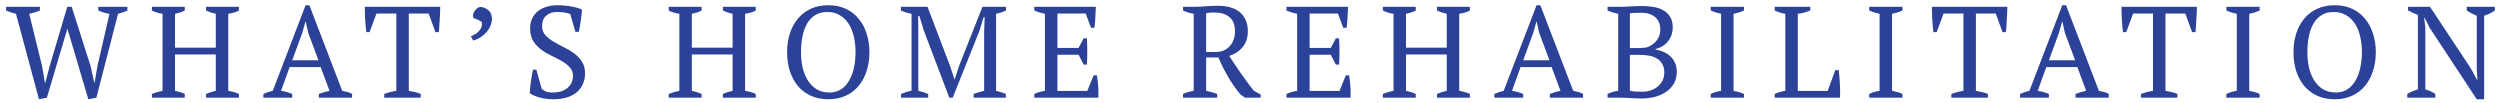 <svg width="462" height="19" viewBox="0 0 462 19" fill="none" xmlns="http://www.w3.org/2000/svg">
<path d="M20.233 2.551C19.897 2.503 19.561 2.431 19.225 2.335C18.889 2.223 18.537 2.095 18.169 1.951V1.255H23.545V1.951C23.001 2.191 22.425 2.391 21.817 2.551L17.809 18.055L16.321 18.343L12.457 5.287L8.665 18.055L7.201 18.343L2.953 2.551C2.633 2.471 2.321 2.383 2.017 2.287C1.713 2.191 1.417 2.079 1.129 1.951V1.255H7.369V1.951C7.065 2.063 6.753 2.175 6.433 2.287C6.113 2.383 5.769 2.471 5.401 2.551L7.777 12.223L8.305 15.343H8.353L9.193 12.175L12.433 1.255H13.249L16.729 12.175L17.425 15.295H17.473L18.025 12.127L20.233 2.551ZM34.143 18.055H28.071V17.359C28.711 17.103 29.367 16.911 30.039 16.783V2.551C29.287 2.439 28.631 2.239 28.071 1.951V1.255H34.143V1.951C33.871 2.095 33.583 2.215 33.279 2.311C32.975 2.407 32.663 2.487 32.343 2.551V8.815H39.879V2.551C39.543 2.471 39.223 2.383 38.919 2.287C38.631 2.191 38.351 2.079 38.079 1.951V1.255H44.151V1.951C43.863 2.111 43.543 2.239 43.191 2.335C42.855 2.415 42.519 2.487 42.183 2.551V16.783C42.551 16.847 42.903 16.927 43.239 17.023C43.575 17.119 43.879 17.231 44.151 17.359V18.055H38.079V17.359C38.655 17.103 39.255 16.911 39.879 16.783V10.063H32.343V16.783C32.663 16.847 32.975 16.927 33.279 17.023C33.583 17.119 33.871 17.231 34.143 17.359V18.055ZM54.004 18.055H48.676V17.359C49.252 17.103 49.828 16.911 50.404 16.783L56.476 0.967H57.172L63.244 16.783C63.564 16.847 63.876 16.919 64.18 16.999C64.5 17.079 64.796 17.199 65.068 17.359V18.055H58.924V17.359C59.244 17.231 59.572 17.119 59.908 17.023C60.244 16.927 60.572 16.847 60.892 16.783L59.26 12.391H53.524L51.94 16.783C52.612 16.879 53.3 17.071 54.004 17.359V18.055ZM54.004 11.143H58.852L56.956 6.055L56.5 3.991H56.452L55.852 6.103L54.004 11.143ZM77.754 18.055H71.01V17.359C71.362 17.231 71.714 17.119 72.066 17.023C72.434 16.927 72.826 16.847 73.242 16.783V2.503H69.57L68.298 5.935H67.698C67.65 5.615 67.61 5.255 67.578 4.855C67.546 4.439 67.514 4.023 67.482 3.607C67.466 3.175 67.45 2.759 67.434 2.359C67.418 1.943 67.41 1.575 67.41 1.255H81.354C81.354 1.575 81.346 1.935 81.33 2.335C81.314 2.735 81.29 3.151 81.258 3.583C81.242 3.999 81.218 4.415 81.186 4.831C81.17 5.231 81.138 5.599 81.09 5.935H80.466L79.218 2.503H75.546V16.783C75.962 16.863 76.346 16.943 76.698 17.023C77.066 17.103 77.418 17.215 77.754 17.359V18.055ZM87.021 6.679C87.645 6.487 88.157 6.159 88.557 5.695C88.973 5.231 89.141 4.695 89.061 4.087C88.885 3.943 88.637 3.799 88.317 3.655C87.997 3.511 87.717 3.391 87.477 3.295C87.397 3.039 87.389 2.791 87.453 2.551C87.533 2.311 87.645 2.103 87.789 1.927C87.933 1.735 88.093 1.583 88.269 1.471C88.461 1.343 88.645 1.279 88.821 1.279C89.349 1.327 89.829 1.535 90.261 1.903C90.693 2.255 90.909 2.783 90.909 3.487C90.909 3.871 90.829 4.271 90.669 4.687C90.509 5.103 90.277 5.495 89.973 5.863C89.669 6.231 89.301 6.559 88.869 6.847C88.437 7.135 87.957 7.351 87.429 7.495L87.021 6.679ZM100.101 16.399C100.293 16.591 100.541 16.759 100.845 16.903C101.149 17.031 101.605 17.095 102.213 17.095C102.725 17.095 103.205 17.031 103.653 16.903C104.101 16.759 104.485 16.559 104.805 16.303C105.141 16.031 105.405 15.711 105.597 15.343C105.789 14.959 105.885 14.527 105.885 14.047C105.885 13.407 105.685 12.871 105.285 12.439C104.901 12.007 104.413 11.623 103.821 11.287C103.245 10.951 102.613 10.623 101.925 10.303C101.237 9.983 100.597 9.607 100.005 9.175C99.429 8.727 98.941 8.199 98.541 7.591C98.157 6.967 97.965 6.191 97.965 5.263C97.965 4.591 98.085 3.991 98.325 3.463C98.565 2.935 98.901 2.487 99.333 2.119C99.781 1.751 100.309 1.471 100.917 1.279C101.525 1.071 102.205 0.967 102.957 0.967C103.933 0.967 104.821 1.047 105.621 1.207C106.437 1.351 107.077 1.535 107.541 1.759C107.541 2.031 107.517 2.351 107.469 2.719C107.437 3.071 107.389 3.439 107.325 3.823C107.277 4.207 107.221 4.583 107.157 4.951C107.093 5.303 107.029 5.615 106.965 5.887H106.341L105.381 2.599C105.093 2.471 104.725 2.375 104.277 2.311C103.845 2.247 103.381 2.215 102.885 2.215C102.069 2.215 101.413 2.447 100.917 2.911C100.421 3.359 100.173 3.991 100.173 4.807C100.173 5.463 100.365 6.015 100.749 6.463C101.149 6.911 101.645 7.311 102.237 7.663C102.829 8.015 103.461 8.359 104.133 8.695C104.821 9.015 105.461 9.391 106.053 9.823C106.645 10.255 107.133 10.767 107.517 11.359C107.917 11.951 108.117 12.687 108.117 13.567C108.117 14.287 107.981 14.943 107.709 15.535C107.453 16.127 107.077 16.631 106.581 17.047C106.085 17.463 105.477 17.783 104.757 18.007C104.037 18.231 103.221 18.343 102.309 18.343C101.301 18.343 100.397 18.223 99.597 17.983C98.797 17.743 98.229 17.487 97.893 17.215C97.909 16.943 97.933 16.615 97.965 16.231C98.013 15.847 98.061 15.455 98.109 15.055C98.173 14.639 98.237 14.239 98.301 13.855C98.365 13.471 98.429 13.143 98.493 12.871H99.117L100.101 16.399ZM129.652 18.055H123.58V17.359C124.22 17.103 124.876 16.911 125.548 16.783V2.551C124.796 2.439 124.14 2.239 123.58 1.951V1.255H129.652V1.951C129.38 2.095 129.092 2.215 128.788 2.311C128.484 2.407 128.172 2.487 127.852 2.551V8.815H135.388V2.551C135.052 2.471 134.732 2.383 134.428 2.287C134.14 2.191 133.86 2.079 133.588 1.951V1.255H139.66V1.951C139.372 2.111 139.052 2.239 138.7 2.335C138.364 2.415 138.028 2.487 137.692 2.551V16.783C138.06 16.847 138.412 16.927 138.748 17.023C139.084 17.119 139.388 17.231 139.66 17.359V18.055H133.588V17.359C134.164 17.103 134.764 16.911 135.388 16.783V10.063H127.852V16.783C128.172 16.847 128.484 16.927 128.788 17.023C129.092 17.119 129.38 17.231 129.652 17.359V18.055ZM145.457 9.655C145.457 8.407 145.625 7.255 145.961 6.199C146.313 5.127 146.809 4.207 147.449 3.439C148.105 2.655 148.905 2.047 149.849 1.615C150.793 1.183 151.865 0.967 153.065 0.967C154.265 0.967 155.337 1.183 156.281 1.615C157.225 2.047 158.017 2.655 158.657 3.439C159.313 4.207 159.809 5.127 160.145 6.199C160.497 7.255 160.673 8.407 160.673 9.655C160.673 10.903 160.497 12.063 160.145 13.135C159.809 14.191 159.313 15.111 158.657 15.895C158.017 16.663 157.225 17.263 156.281 17.695C155.337 18.127 154.265 18.343 153.065 18.343C151.865 18.343 150.793 18.127 149.849 17.695C148.905 17.263 148.105 16.663 147.449 15.895C146.809 15.111 146.313 14.191 145.961 13.135C145.625 12.063 145.457 10.903 145.457 9.655ZM148.025 9.655C148.025 10.679 148.129 11.647 148.337 12.559C148.561 13.455 148.889 14.239 149.321 14.911C149.753 15.583 150.297 16.119 150.953 16.519C151.609 16.903 152.385 17.095 153.281 17.095C154.097 17.095 154.809 16.903 155.417 16.519C156.025 16.119 156.521 15.583 156.905 14.911C157.305 14.239 157.601 13.455 157.793 12.559C158.001 11.647 158.105 10.679 158.105 9.655C158.105 8.631 158.001 7.671 157.793 6.775C157.585 5.863 157.265 5.071 156.833 4.399C156.401 3.727 155.857 3.199 155.201 2.815C154.545 2.415 153.769 2.215 152.873 2.215C151.993 2.215 151.241 2.415 150.617 2.815C150.009 3.199 149.513 3.727 149.129 4.399C148.745 5.071 148.465 5.863 148.289 6.775C148.113 7.671 148.025 8.631 148.025 9.655ZM185.878 18.055H179.926V17.359C180.246 17.231 180.566 17.127 180.886 17.047C181.206 16.951 181.534 16.863 181.87 16.783V5.983L181.966 3.175H181.774L180.982 5.743L176.062 18.055H175.438L170.758 5.743L169.894 2.935H169.678L169.702 5.983V16.783C170.006 16.847 170.31 16.927 170.614 17.023C170.918 17.119 171.222 17.231 171.526 17.359V18.055H166.51V17.359C166.814 17.231 167.126 17.119 167.446 17.023C167.782 16.911 168.118 16.823 168.454 16.759V2.551C168.118 2.487 167.782 2.407 167.446 2.311C167.126 2.199 166.806 2.079 166.486 1.951V1.255H171.406L175.582 12.223L176.398 14.695H176.422L177.238 12.175L181.558 1.255H185.902V1.951C185.614 2.079 185.318 2.199 185.014 2.311C184.71 2.407 184.398 2.487 184.078 2.551V16.807C184.414 16.871 184.726 16.951 185.014 17.047C185.318 17.127 185.606 17.231 185.878 17.359V18.055ZM202.515 1.255C202.499 1.895 202.467 2.543 202.419 3.199C202.387 3.839 202.331 4.487 202.251 5.143H201.627L200.643 2.503H195.411V8.863H199.323L200.259 7.087H200.859C200.955 8.671 200.955 10.287 200.859 11.935H200.259L199.323 10.111H195.411V16.807H200.931L202.107 13.927H202.707C202.819 14.599 202.899 15.279 202.947 15.967C202.995 16.655 203.003 17.351 202.971 18.055H191.139V17.359C191.699 17.103 192.355 16.911 193.107 16.783V2.551C192.787 2.487 192.459 2.407 192.123 2.311C191.787 2.199 191.459 2.079 191.139 1.951V1.255H202.515ZM222.896 16.783C223.264 16.863 223.616 16.951 223.952 17.047C224.288 17.127 224.616 17.231 224.936 17.359V18.055H218.624V17.359C218.976 17.199 219.312 17.079 219.632 16.999C219.952 16.919 220.272 16.847 220.592 16.783V2.551C220.176 2.471 219.808 2.383 219.488 2.287C219.168 2.175 218.88 2.063 218.624 1.951V1.255H220.736C221.376 1.255 222.072 1.223 222.824 1.159C223.592 1.095 224.336 1.063 225.056 1.063C225.84 1.063 226.568 1.151 227.24 1.327C227.928 1.503 228.52 1.783 229.016 2.167C229.512 2.551 229.896 3.039 230.168 3.631C230.456 4.223 230.6 4.935 230.6 5.767C230.6 6.935 230.288 7.903 229.664 8.671C229.056 9.439 228.224 9.991 227.168 10.327C227.856 11.415 228.576 12.495 229.328 13.567C230.08 14.639 230.864 15.703 231.68 16.759L232.976 17.455V18.055H230.072L229.16 17.383C228.712 16.823 228.304 16.279 227.936 15.751C227.568 15.207 227.224 14.663 226.904 14.119C226.584 13.559 226.28 12.999 225.992 12.439C225.72 11.863 225.44 11.255 225.152 10.615H222.896V16.783ZM224.528 2.311C224.144 2.311 223.824 2.319 223.568 2.335C223.328 2.351 223.104 2.383 222.896 2.431V9.607H224.624C225.728 9.607 226.6 9.255 227.24 8.551C227.896 7.847 228.224 6.919 228.224 5.767C228.224 4.583 227.88 3.711 227.192 3.151C226.504 2.591 225.616 2.311 224.528 2.311ZM249.121 1.255C249.105 1.895 249.073 2.543 249.025 3.199C248.993 3.839 248.937 4.487 248.857 5.143H248.233L247.249 2.503H242.017V8.863H245.929L246.865 7.087H247.465C247.561 8.671 247.561 10.287 247.465 11.935H246.865L245.929 10.111H242.017V16.807H247.537L248.713 13.927H249.313C249.425 14.599 249.505 15.279 249.553 15.967C249.601 16.655 249.609 17.351 249.577 18.055H237.745V17.359C238.305 17.103 238.961 16.911 239.713 16.783V2.551C239.393 2.487 239.065 2.407 238.729 2.311C238.393 2.199 238.065 2.079 237.745 1.951V1.255H249.121ZM261.626 18.055H255.554V17.359C256.194 17.103 256.85 16.911 257.522 16.783V2.551C256.77 2.439 256.114 2.239 255.554 1.951V1.255H261.626V1.951C261.354 2.095 261.066 2.215 260.762 2.311C260.458 2.407 260.146 2.487 259.826 2.551V8.815H267.362V2.551C267.026 2.471 266.706 2.383 266.402 2.287C266.114 2.191 265.834 2.079 265.562 1.951V1.255H271.634V1.951C271.346 2.111 271.026 2.239 270.674 2.335C270.338 2.415 270.002 2.487 269.666 2.551V16.783C270.034 16.847 270.386 16.927 270.722 17.023C271.058 17.119 271.362 17.231 271.634 17.359V18.055H265.562V17.359C266.138 17.103 266.738 16.911 267.362 16.783V10.063H259.826V16.783C260.146 16.847 260.458 16.927 260.762 17.023C261.066 17.119 261.354 17.231 261.626 17.359V18.055ZM281.487 18.055H276.159V17.359C276.735 17.103 277.311 16.911 277.887 16.783L283.959 0.967H284.655L290.727 16.783C291.047 16.847 291.359 16.919 291.663 16.999C291.983 17.079 292.279 17.199 292.551 17.359V18.055H286.407V17.359C286.727 17.231 287.055 17.119 287.391 17.023C287.727 16.927 288.055 16.847 288.375 16.783L286.743 12.391H281.007L279.423 16.783C280.095 16.879 280.783 17.071 281.487 17.359V18.055ZM281.487 11.143H286.335L284.439 6.055L283.983 3.991H283.935L283.335 6.103L281.487 11.143ZM297.077 18.055V17.359C297.717 17.055 298.373 16.863 299.045 16.783V2.551C298.725 2.487 298.397 2.407 298.061 2.311C297.725 2.199 297.397 2.079 297.077 1.951V1.255H299.621C299.925 1.255 300.213 1.247 300.485 1.231C300.773 1.215 301.069 1.199 301.373 1.183C301.677 1.167 302.005 1.151 302.357 1.135C302.709 1.119 303.109 1.111 303.557 1.111C304.197 1.111 304.845 1.167 305.501 1.279C306.173 1.375 306.773 1.567 307.301 1.855C307.845 2.143 308.285 2.551 308.621 3.079C308.957 3.591 309.125 4.263 309.125 5.095C309.125 5.511 309.061 5.927 308.933 6.343C308.805 6.759 308.605 7.151 308.333 7.519C308.077 7.871 307.749 8.183 307.349 8.455C306.949 8.727 306.477 8.927 305.933 9.055V9.151C306.413 9.231 306.885 9.367 307.349 9.559C307.829 9.751 308.253 10.015 308.621 10.351C308.989 10.671 309.285 11.071 309.509 11.551C309.749 12.031 309.869 12.607 309.869 13.279C309.869 14.143 309.677 14.887 309.293 15.511C308.909 16.135 308.405 16.647 307.781 17.047C307.173 17.447 306.477 17.743 305.693 17.935C304.909 18.111 304.117 18.199 303.317 18.199C302.757 18.199 302.125 18.175 301.421 18.127C300.717 18.079 300.037 18.055 299.381 18.055H297.077ZM303.485 16.951C304.061 16.951 304.597 16.863 305.093 16.687C305.605 16.511 306.037 16.271 306.389 15.967C306.757 15.647 307.045 15.271 307.253 14.839C307.461 14.391 307.565 13.911 307.565 13.399C307.565 12.759 307.437 12.231 307.181 11.815C306.941 11.383 306.605 11.047 306.173 10.807C305.757 10.551 305.269 10.375 304.709 10.279C304.165 10.183 303.597 10.135 303.005 10.135H301.205V16.759C301.429 16.823 301.693 16.871 301.997 16.903C302.317 16.935 302.813 16.951 303.485 16.951ZM302.405 8.887C302.677 8.887 302.997 8.879 303.365 8.863C303.749 8.831 304.061 8.799 304.301 8.767C305.037 8.511 305.637 8.103 306.101 7.543C306.581 6.967 306.821 6.295 306.821 5.527C306.821 4.471 306.501 3.679 305.861 3.151C305.237 2.623 304.397 2.359 303.341 2.359C302.845 2.359 302.421 2.367 302.069 2.383C301.717 2.399 301.429 2.423 301.205 2.455V8.887H302.405ZM322.283 18.055H316.139V17.359C316.763 17.071 317.403 16.879 318.059 16.783V2.551C317.739 2.487 317.419 2.407 317.099 2.311C316.779 2.199 316.459 2.079 316.139 1.951V1.255H322.283V1.951C321.995 2.079 321.683 2.199 321.347 2.311C321.011 2.407 320.683 2.487 320.363 2.551V16.783C320.699 16.847 321.035 16.927 321.371 17.023C321.707 17.119 322.011 17.231 322.283 17.359V18.055ZM327.961 1.255H334.537V1.951C334.153 2.095 333.769 2.223 333.385 2.335C333.001 2.431 332.617 2.503 332.233 2.551V16.807H337.753L339.169 12.943H339.793C339.841 13.279 339.881 13.671 339.913 14.119C339.961 14.551 339.993 15.007 340.009 15.487C340.041 15.951 340.057 16.407 340.057 16.855C340.057 17.303 340.049 17.703 340.033 18.055H327.961V17.359C328.345 17.183 328.697 17.055 329.017 16.975C329.337 16.895 329.641 16.831 329.929 16.783V2.551C329.561 2.487 329.209 2.407 328.873 2.311C328.537 2.199 328.233 2.079 327.961 1.951V1.255ZM351.572 18.055H345.428V17.359C346.052 17.071 346.692 16.879 347.348 16.783V2.551C347.028 2.487 346.708 2.407 346.388 2.311C346.068 2.199 345.748 2.079 345.428 1.951V1.255H351.572V1.951C351.284 2.079 350.972 2.199 350.636 2.311C350.3 2.407 349.972 2.487 349.652 2.551V16.783C349.988 16.847 350.324 16.927 350.66 17.023C350.996 17.119 351.3 17.231 351.572 17.359V18.055ZM367.354 18.055H360.61V17.359C360.962 17.231 361.314 17.119 361.666 17.023C362.034 16.927 362.426 16.847 362.842 16.783V2.503H359.17L357.898 5.935H357.298C357.25 5.615 357.21 5.255 357.178 4.855C357.146 4.439 357.114 4.023 357.082 3.607C357.066 3.175 357.05 2.759 357.034 2.359C357.018 1.943 357.01 1.575 357.01 1.255H370.954C370.954 1.575 370.946 1.935 370.93 2.335C370.914 2.735 370.89 3.151 370.858 3.583C370.842 3.999 370.818 4.415 370.786 4.831C370.77 5.231 370.738 5.599 370.69 5.935H370.066L368.818 2.503H365.146V16.783C365.562 16.863 365.946 16.943 366.298 17.023C366.666 17.103 367.018 17.215 367.354 17.359V18.055ZM378.636 18.055H373.308V17.359C373.884 17.103 374.46 16.911 375.036 16.783L381.108 0.967H381.804L387.876 16.783C388.196 16.847 388.508 16.919 388.812 16.999C389.132 17.079 389.428 17.199 389.7 17.359V18.055H383.556V17.359C383.876 17.231 384.204 17.119 384.54 17.023C384.876 16.927 385.204 16.847 385.524 16.783L383.892 12.391H378.156L376.572 16.783C377.244 16.879 377.932 17.071 378.636 17.359V18.055ZM378.636 11.143H383.484L381.588 6.055L381.132 3.991H381.084L380.484 6.103L378.636 11.143ZM402.385 18.055H395.641V17.359C395.993 17.231 396.345 17.119 396.697 17.023C397.065 16.927 397.457 16.847 397.873 16.783V2.503H394.201L392.929 5.935H392.329C392.281 5.615 392.241 5.255 392.209 4.855C392.177 4.439 392.145 4.023 392.113 3.607C392.097 3.175 392.081 2.759 392.065 2.359C392.049 1.943 392.041 1.575 392.041 1.255H405.985C405.985 1.575 405.977 1.935 405.961 2.335C405.945 2.735 405.921 3.151 405.889 3.583C405.873 3.999 405.849 4.415 405.817 4.831C405.801 5.231 405.769 5.599 405.721 5.935H405.097L403.849 2.503H400.177V16.783C400.593 16.863 400.977 16.943 401.329 17.023C401.697 17.103 402.049 17.215 402.385 17.359V18.055ZM417.581 18.055H411.437V17.359C412.061 17.071 412.701 16.879 413.357 16.783V2.551C413.037 2.487 412.717 2.407 412.397 2.311C412.077 2.199 411.757 2.079 411.437 1.951V1.255H417.581V1.951C417.293 2.079 416.981 2.199 416.645 2.311C416.309 2.407 415.981 2.487 415.661 2.551V16.783C415.997 16.847 416.333 16.927 416.669 17.023C417.005 17.119 417.309 17.231 417.581 17.359V18.055ZM423.834 9.655C423.834 8.407 424.002 7.255 424.338 6.199C424.69 5.127 425.186 4.207 425.826 3.439C426.482 2.655 427.282 2.047 428.226 1.615C429.17 1.183 430.242 0.967 431.442 0.967C432.642 0.967 433.714 1.183 434.658 1.615C435.602 2.047 436.394 2.655 437.034 3.439C437.69 4.207 438.186 5.127 438.522 6.199C438.874 7.255 439.05 8.407 439.05 9.655C439.05 10.903 438.874 12.063 438.522 13.135C438.186 14.191 437.69 15.111 437.034 15.895C436.394 16.663 435.602 17.263 434.658 17.695C433.714 18.127 432.642 18.343 431.442 18.343C430.242 18.343 429.17 18.127 428.226 17.695C427.282 17.263 426.482 16.663 425.826 15.895C425.186 15.111 424.69 14.191 424.338 13.135C424.002 12.063 423.834 10.903 423.834 9.655ZM426.402 9.655C426.402 10.679 426.506 11.647 426.714 12.559C426.938 13.455 427.266 14.239 427.698 14.911C428.13 15.583 428.674 16.119 429.33 16.519C429.986 16.903 430.762 17.095 431.658 17.095C432.474 17.095 433.186 16.903 433.794 16.519C434.402 16.119 434.898 15.583 435.282 14.911C435.682 14.239 435.978 13.455 436.17 12.559C436.378 11.647 436.482 10.679 436.482 9.655C436.482 8.631 436.378 7.671 436.17 6.775C435.962 5.863 435.642 5.071 435.21 4.399C434.778 3.727 434.234 3.199 433.578 2.815C432.922 2.415 432.146 2.215 431.25 2.215C430.37 2.215 429.618 2.415 428.994 2.815C428.386 3.199 427.89 3.727 427.506 4.399C427.122 5.071 426.842 5.863 426.666 6.775C426.49 7.671 426.402 8.631 426.402 9.655ZM455.856 1.255H461.04V1.951C460.368 2.399 459.712 2.719 459.072 2.911V18.343H457.704L448.992 5.119L448.056 3.247H447.984L448.2 5.119V16.519C448.856 16.695 449.472 16.975 450.048 17.359V18.055H444.864V17.359C445.152 17.183 445.456 17.031 445.776 16.903C446.112 16.759 446.464 16.631 446.832 16.519V2.767C446.512 2.639 446.192 2.503 445.872 2.359C445.568 2.215 445.28 2.071 445.008 1.927V1.255H449.064L456.624 12.655L457.728 14.719H457.824L457.704 12.655V2.911C457.368 2.767 457.04 2.615 456.72 2.455C456.416 2.295 456.128 2.127 455.856 1.951V1.255Z" fill="#2C4198"/>
</svg>
